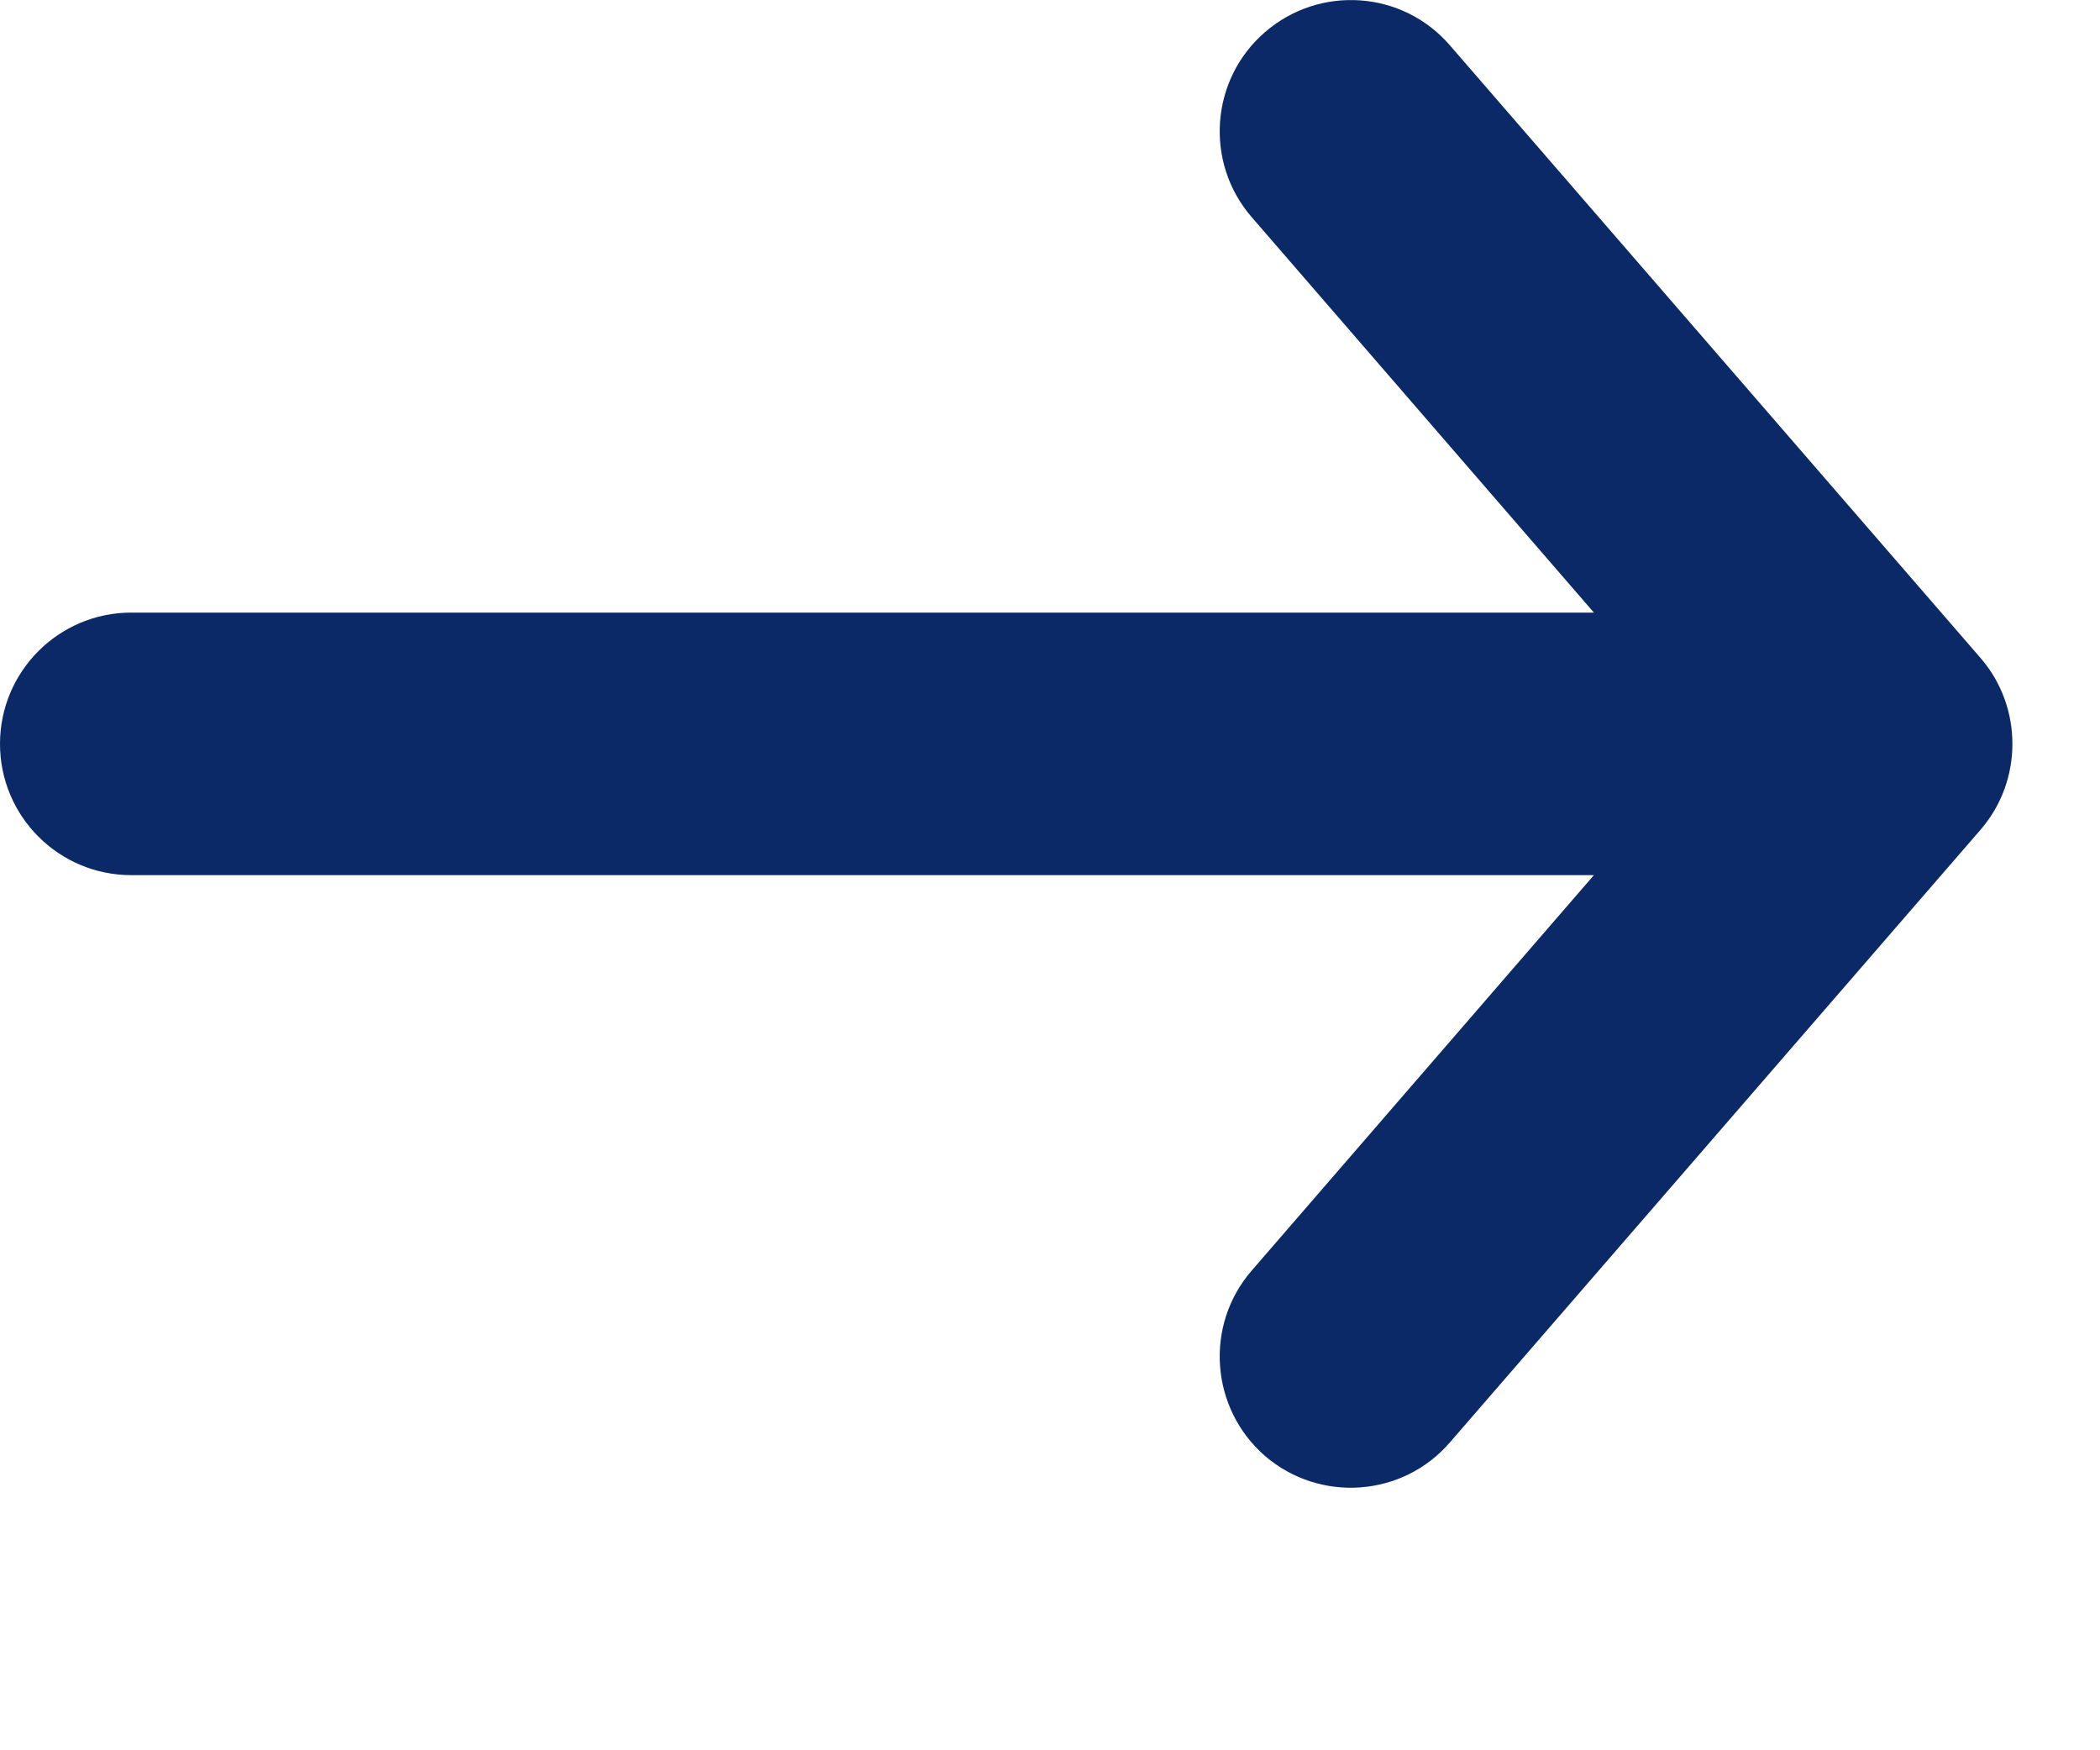 <?xml version="1.0" encoding="utf-8"?>
<svg xmlns="http://www.w3.org/2000/svg" fill="none" height="100%" overflow="visible" preserveAspectRatio="none" style="display: block;" viewBox="0 0 6 5" width="100%">
<path clip-rule="evenodd" d="M3.614 0.092C3.771 -0.044 4.008 -0.027 4.143 0.13L5.659 1.88C5.78 2.02 5.78 2.23 5.659 2.37L4.143 4.12C4.008 4.277 3.771 4.294 3.614 4.159C3.458 4.023 3.441 3.786 3.576 3.63L4.554 2.5L0.375 2.5C0.168 2.5 0 2.332 0 2.125C0 1.918 0.168 1.75 0.375 1.75L4.554 1.75L3.576 0.62C3.441 0.464 3.458 0.227 3.614 0.092Z" fill="#0A2966" fill-rule="evenodd" id="Vector 163 (Stroke)"/>
</svg>